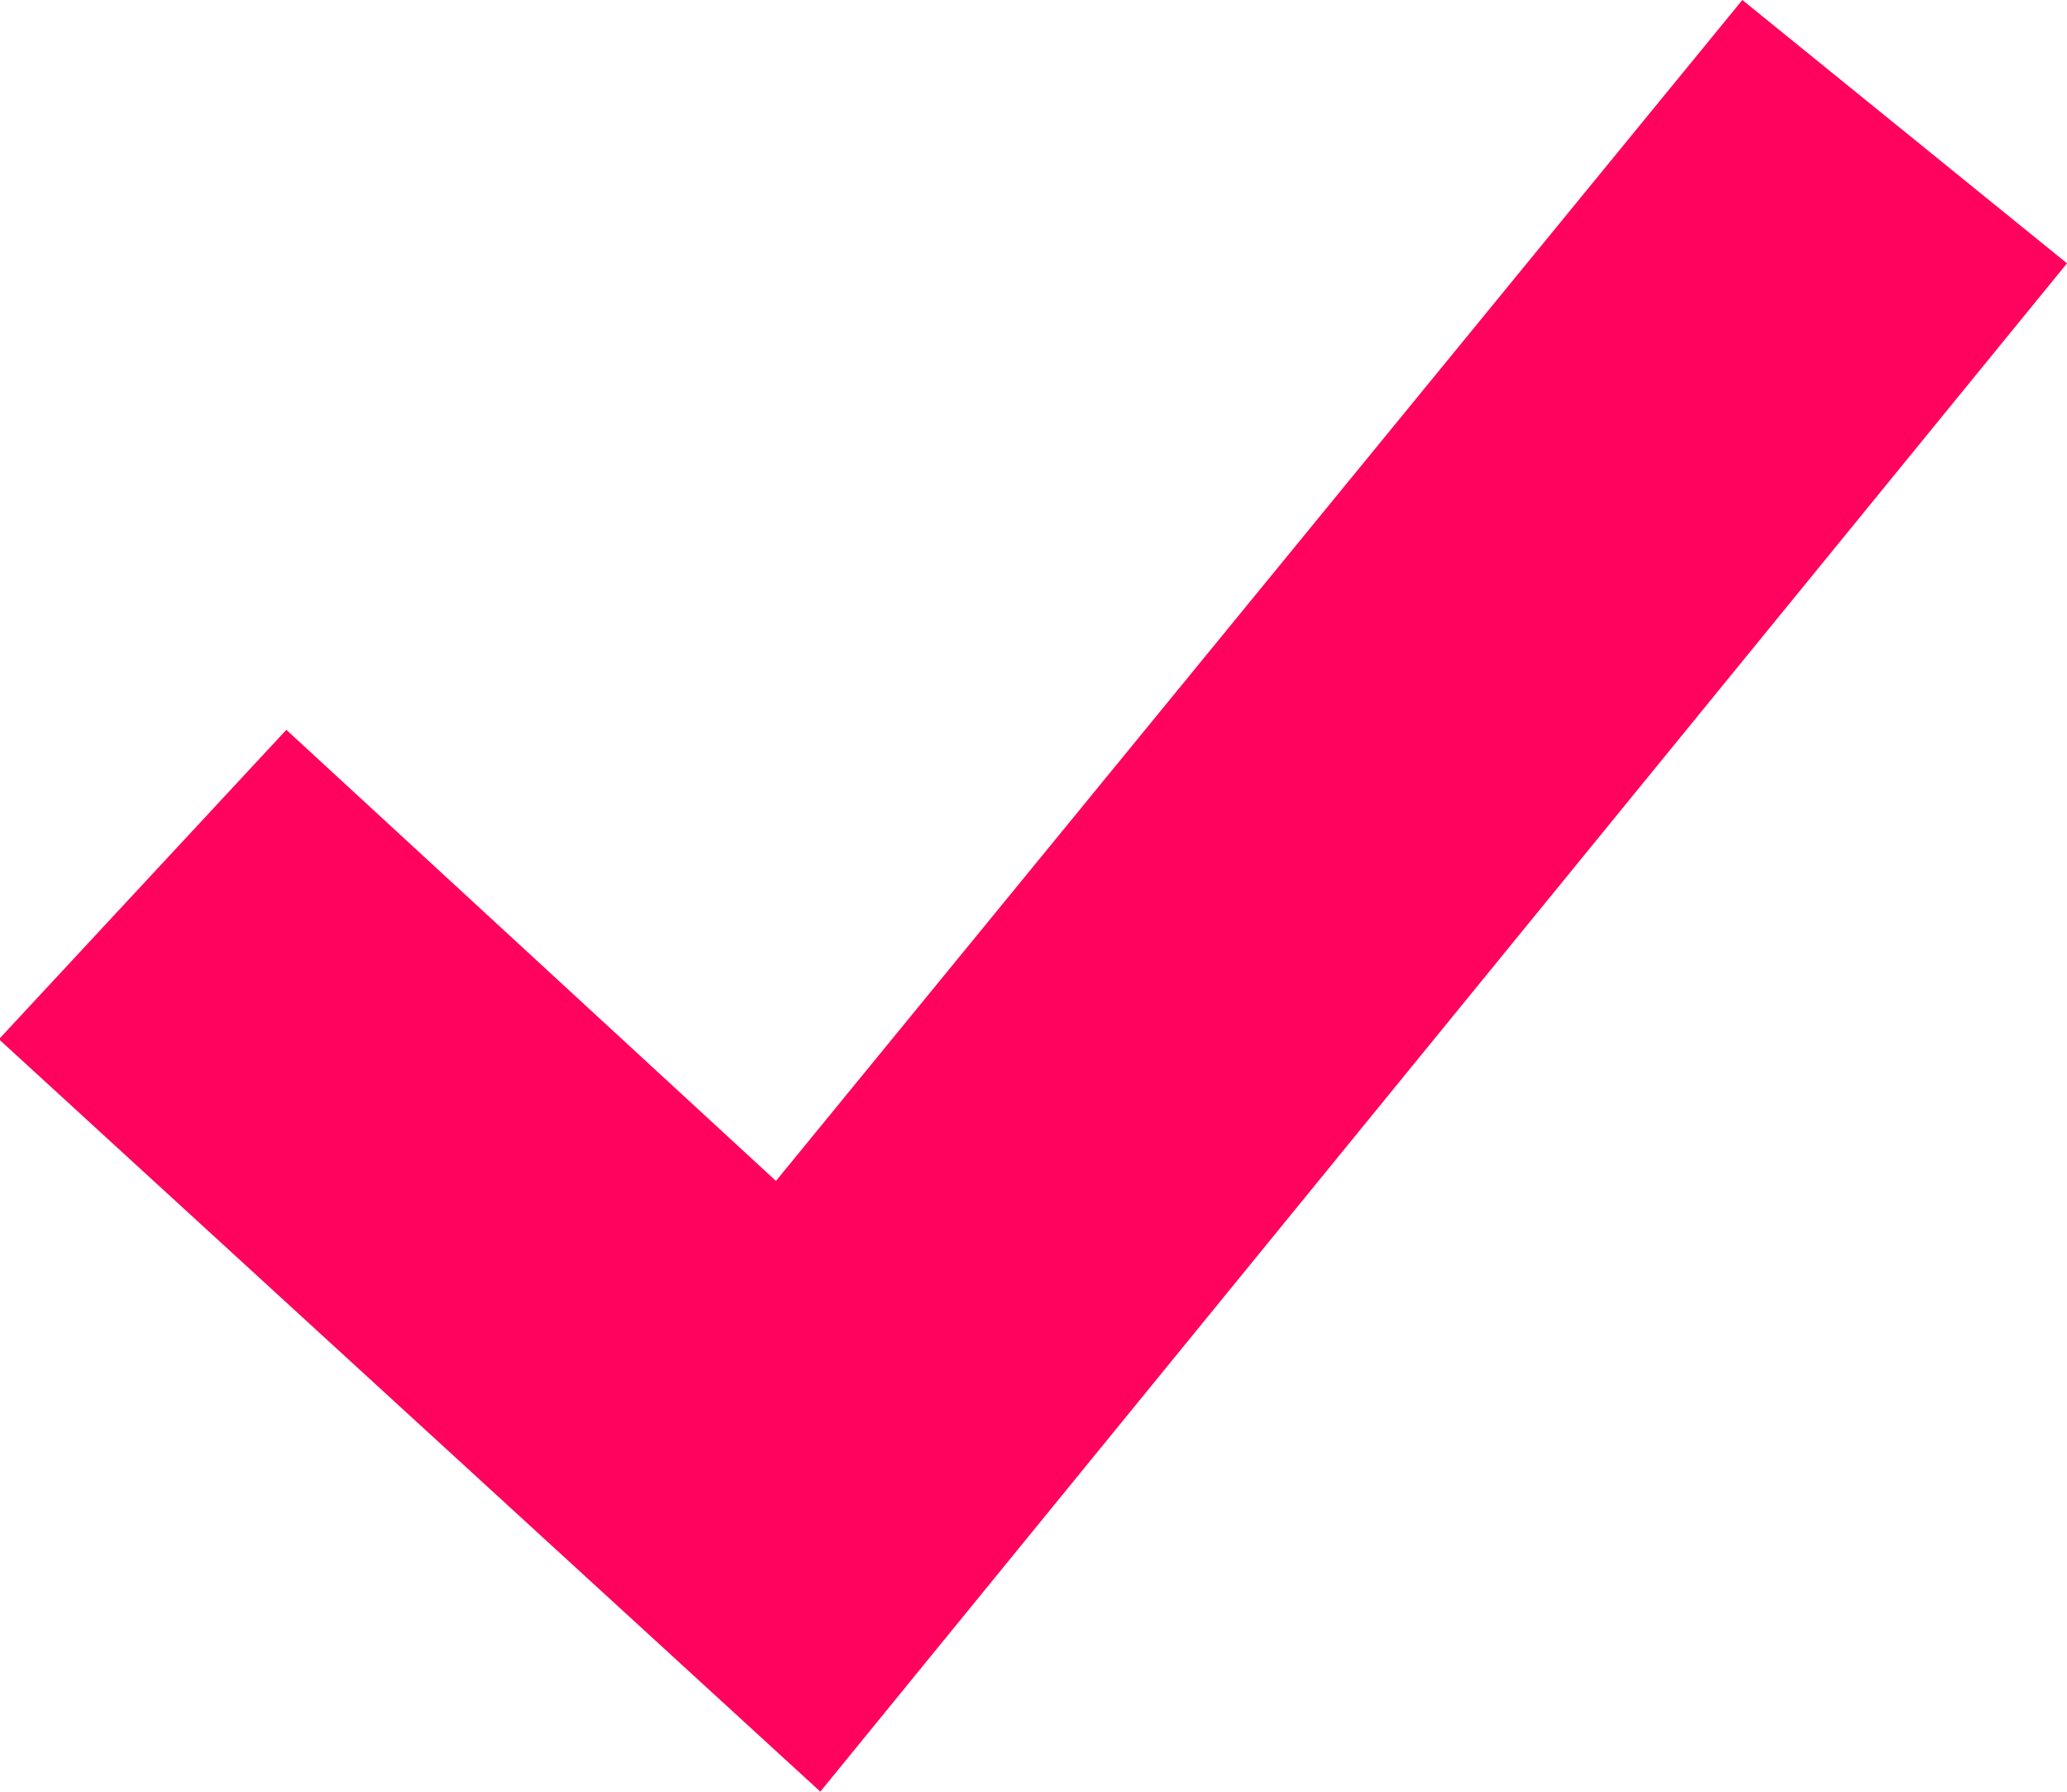 <?xml version="1.0" encoding="UTF-8"?>
<svg id="Ebene_1" data-name="Ebene 1" xmlns="http://www.w3.org/2000/svg" viewBox="0 0 153.25 132.81">
  <defs>
    <style>
      .cls-1 {
        fill: #ff035e;
      }
    </style>
  </defs>
  <polygon class="cls-1" points="0 76.95 21.23 54.1 57.53 87.54 129.18 0 153.25 19.52 60.82 132.81 0 77.11 0 76.95"/>
</svg>